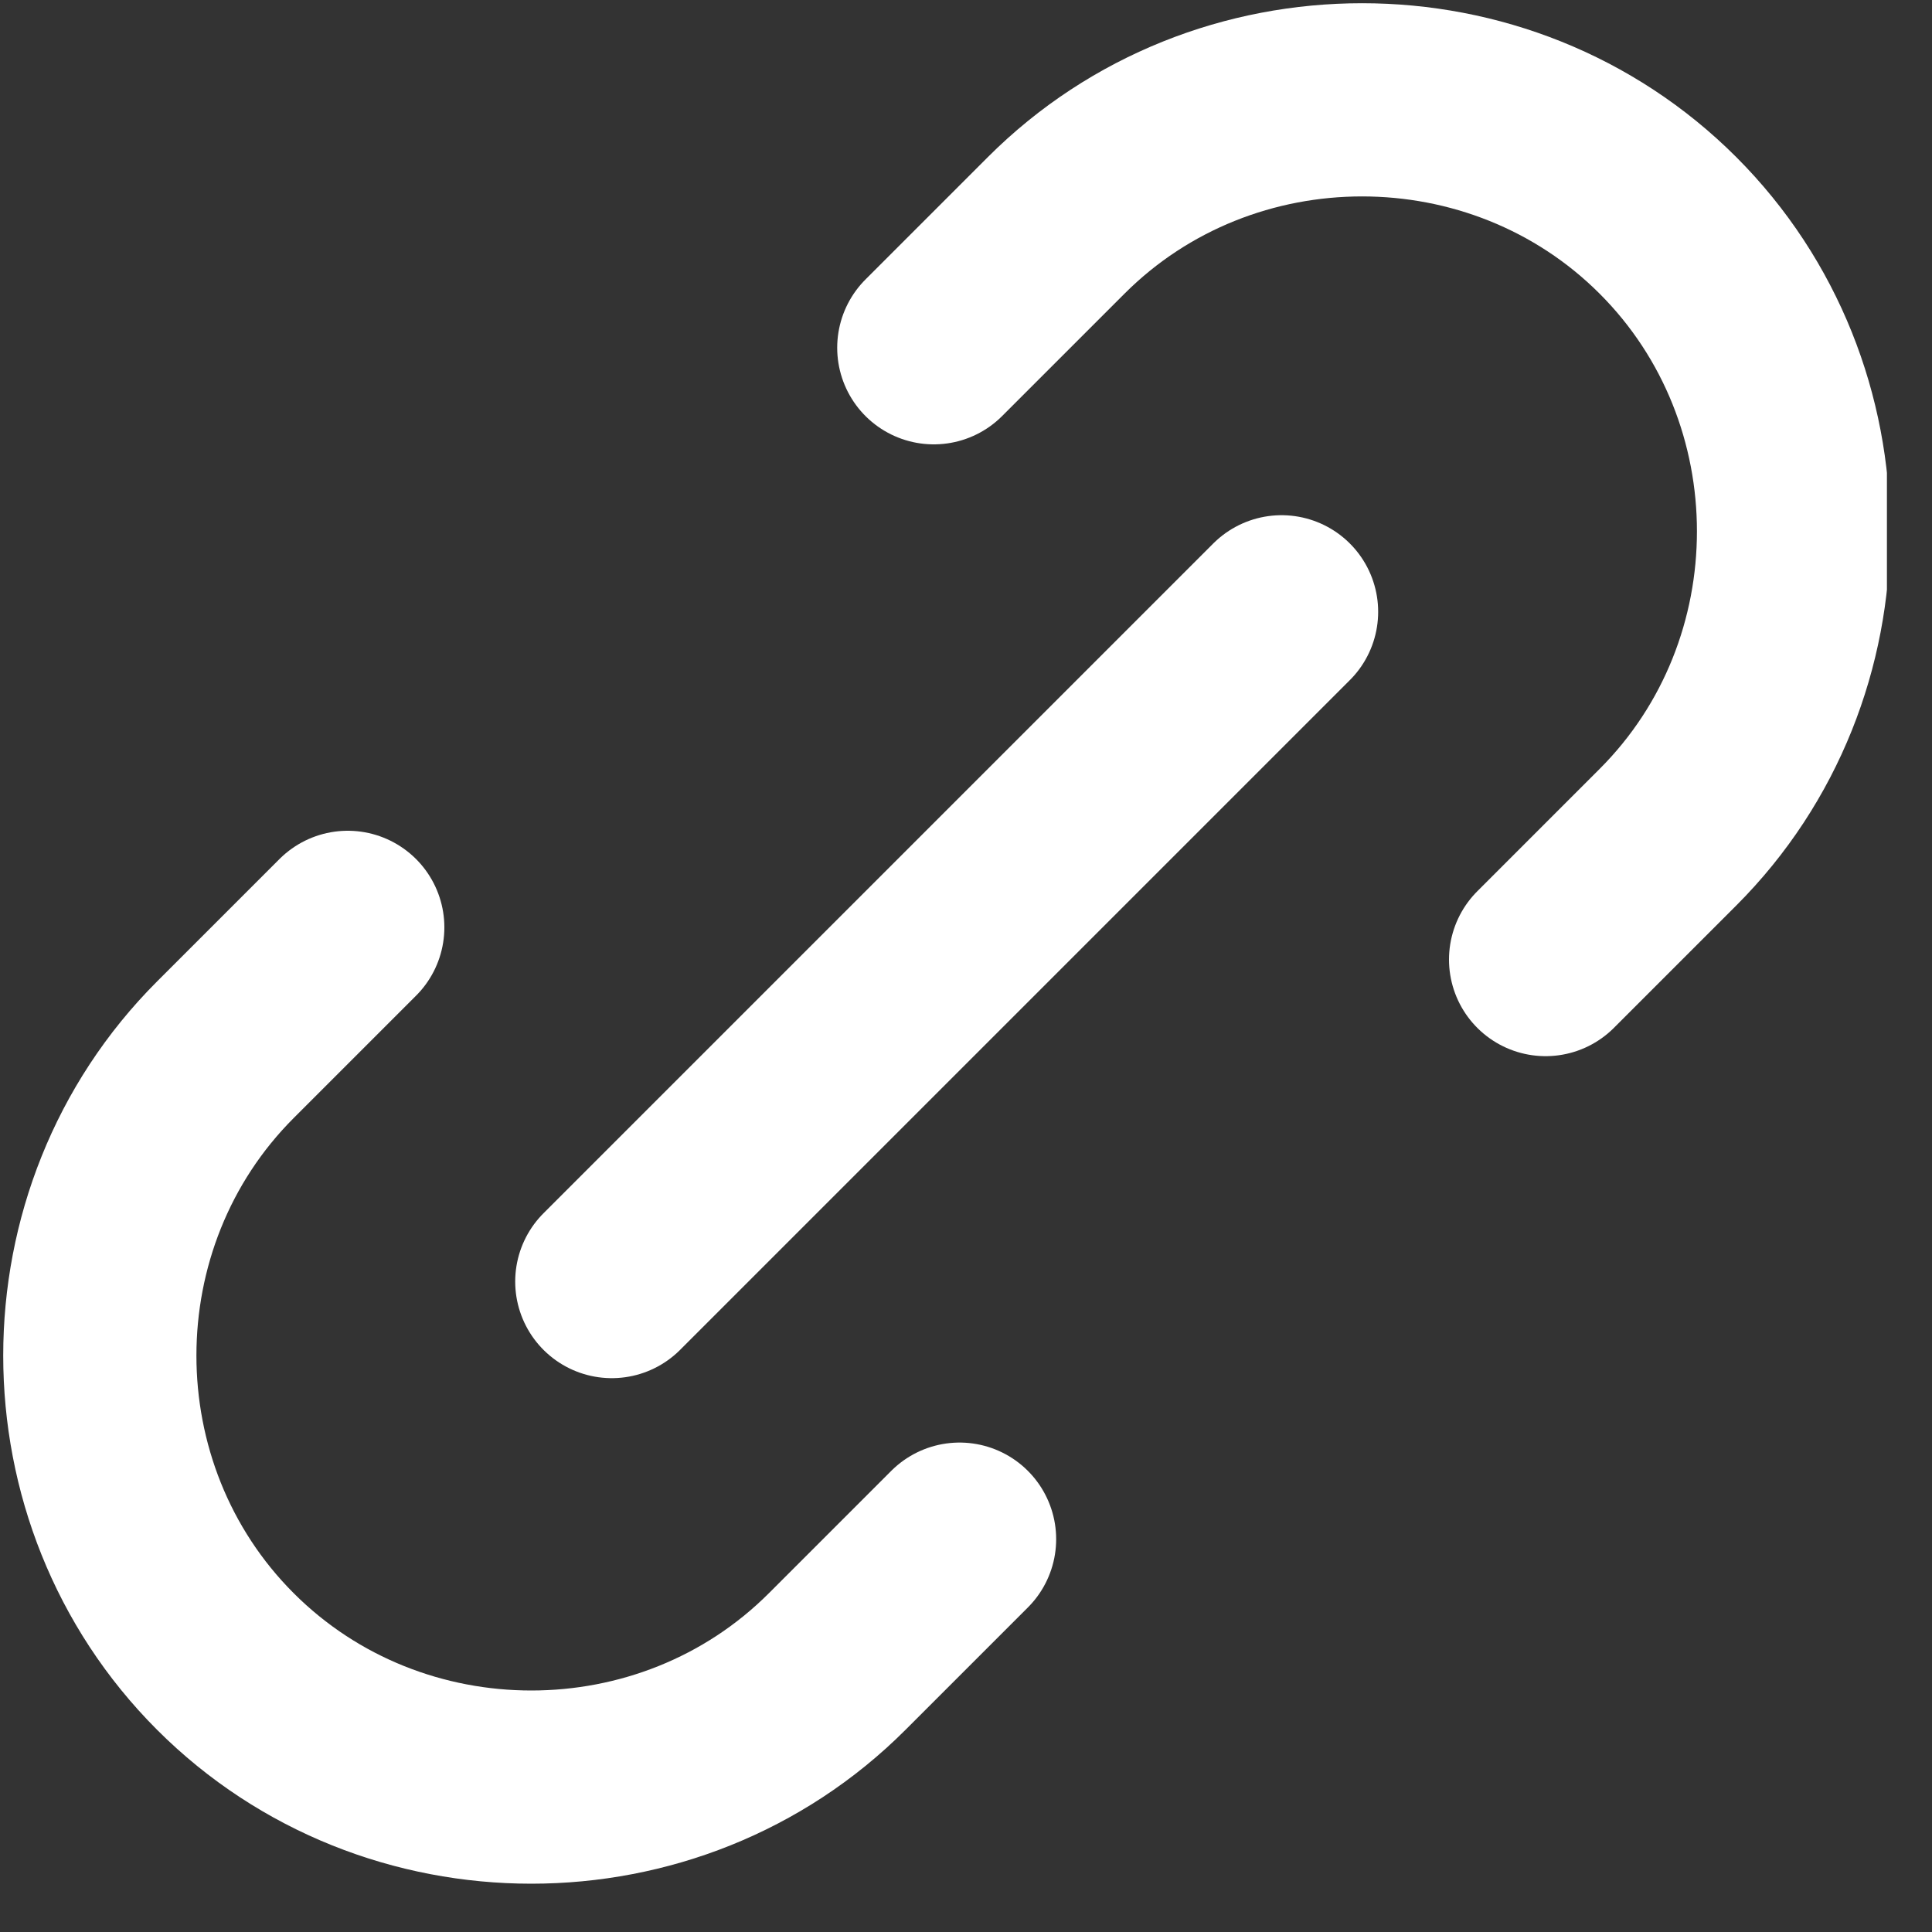 <svg width="30" height="30" viewBox="0 0 30 30" fill="none" xmlns="http://www.w3.org/2000/svg">
<rect x="0" y="0" width="30" height="30" fill="#333333" stroke="none"/>
<g clip-path="url(#clip0_0_263)">
<path d="M19.9 9.5L9.5 19.9" stroke="white" stroke-width="3" stroke-miterlimit="10" stroke-linecap="round" stroke-linejoin="round"/>
<path d="M24 14.9L25.9 13C28.5 10.4 28.5 6.1 25.9 3.5C23.3 0.9 19 0.9 16.4 3.5L14.5 5.4" stroke="white" stroke-width="3" stroke-miterlimit="10" stroke-linecap="round" stroke-linejoin="round"/>
<path d="M5.4 14.4L3.5 16.3C0.9 18.9 0.9 23.2 3.5 25.8C6.1 28.4 10.4 28.4 13 25.8L14.9 23.9" stroke="white" stroke-width="3" stroke-miterlimit="10" stroke-linecap="round" stroke-linejoin="round"/>
</g>
<defs>
<clipPath id="clip0_0_263">
<rect width="29.3" height="29.3" fill="white"/>
</clipPath>
</defs>
</svg>
